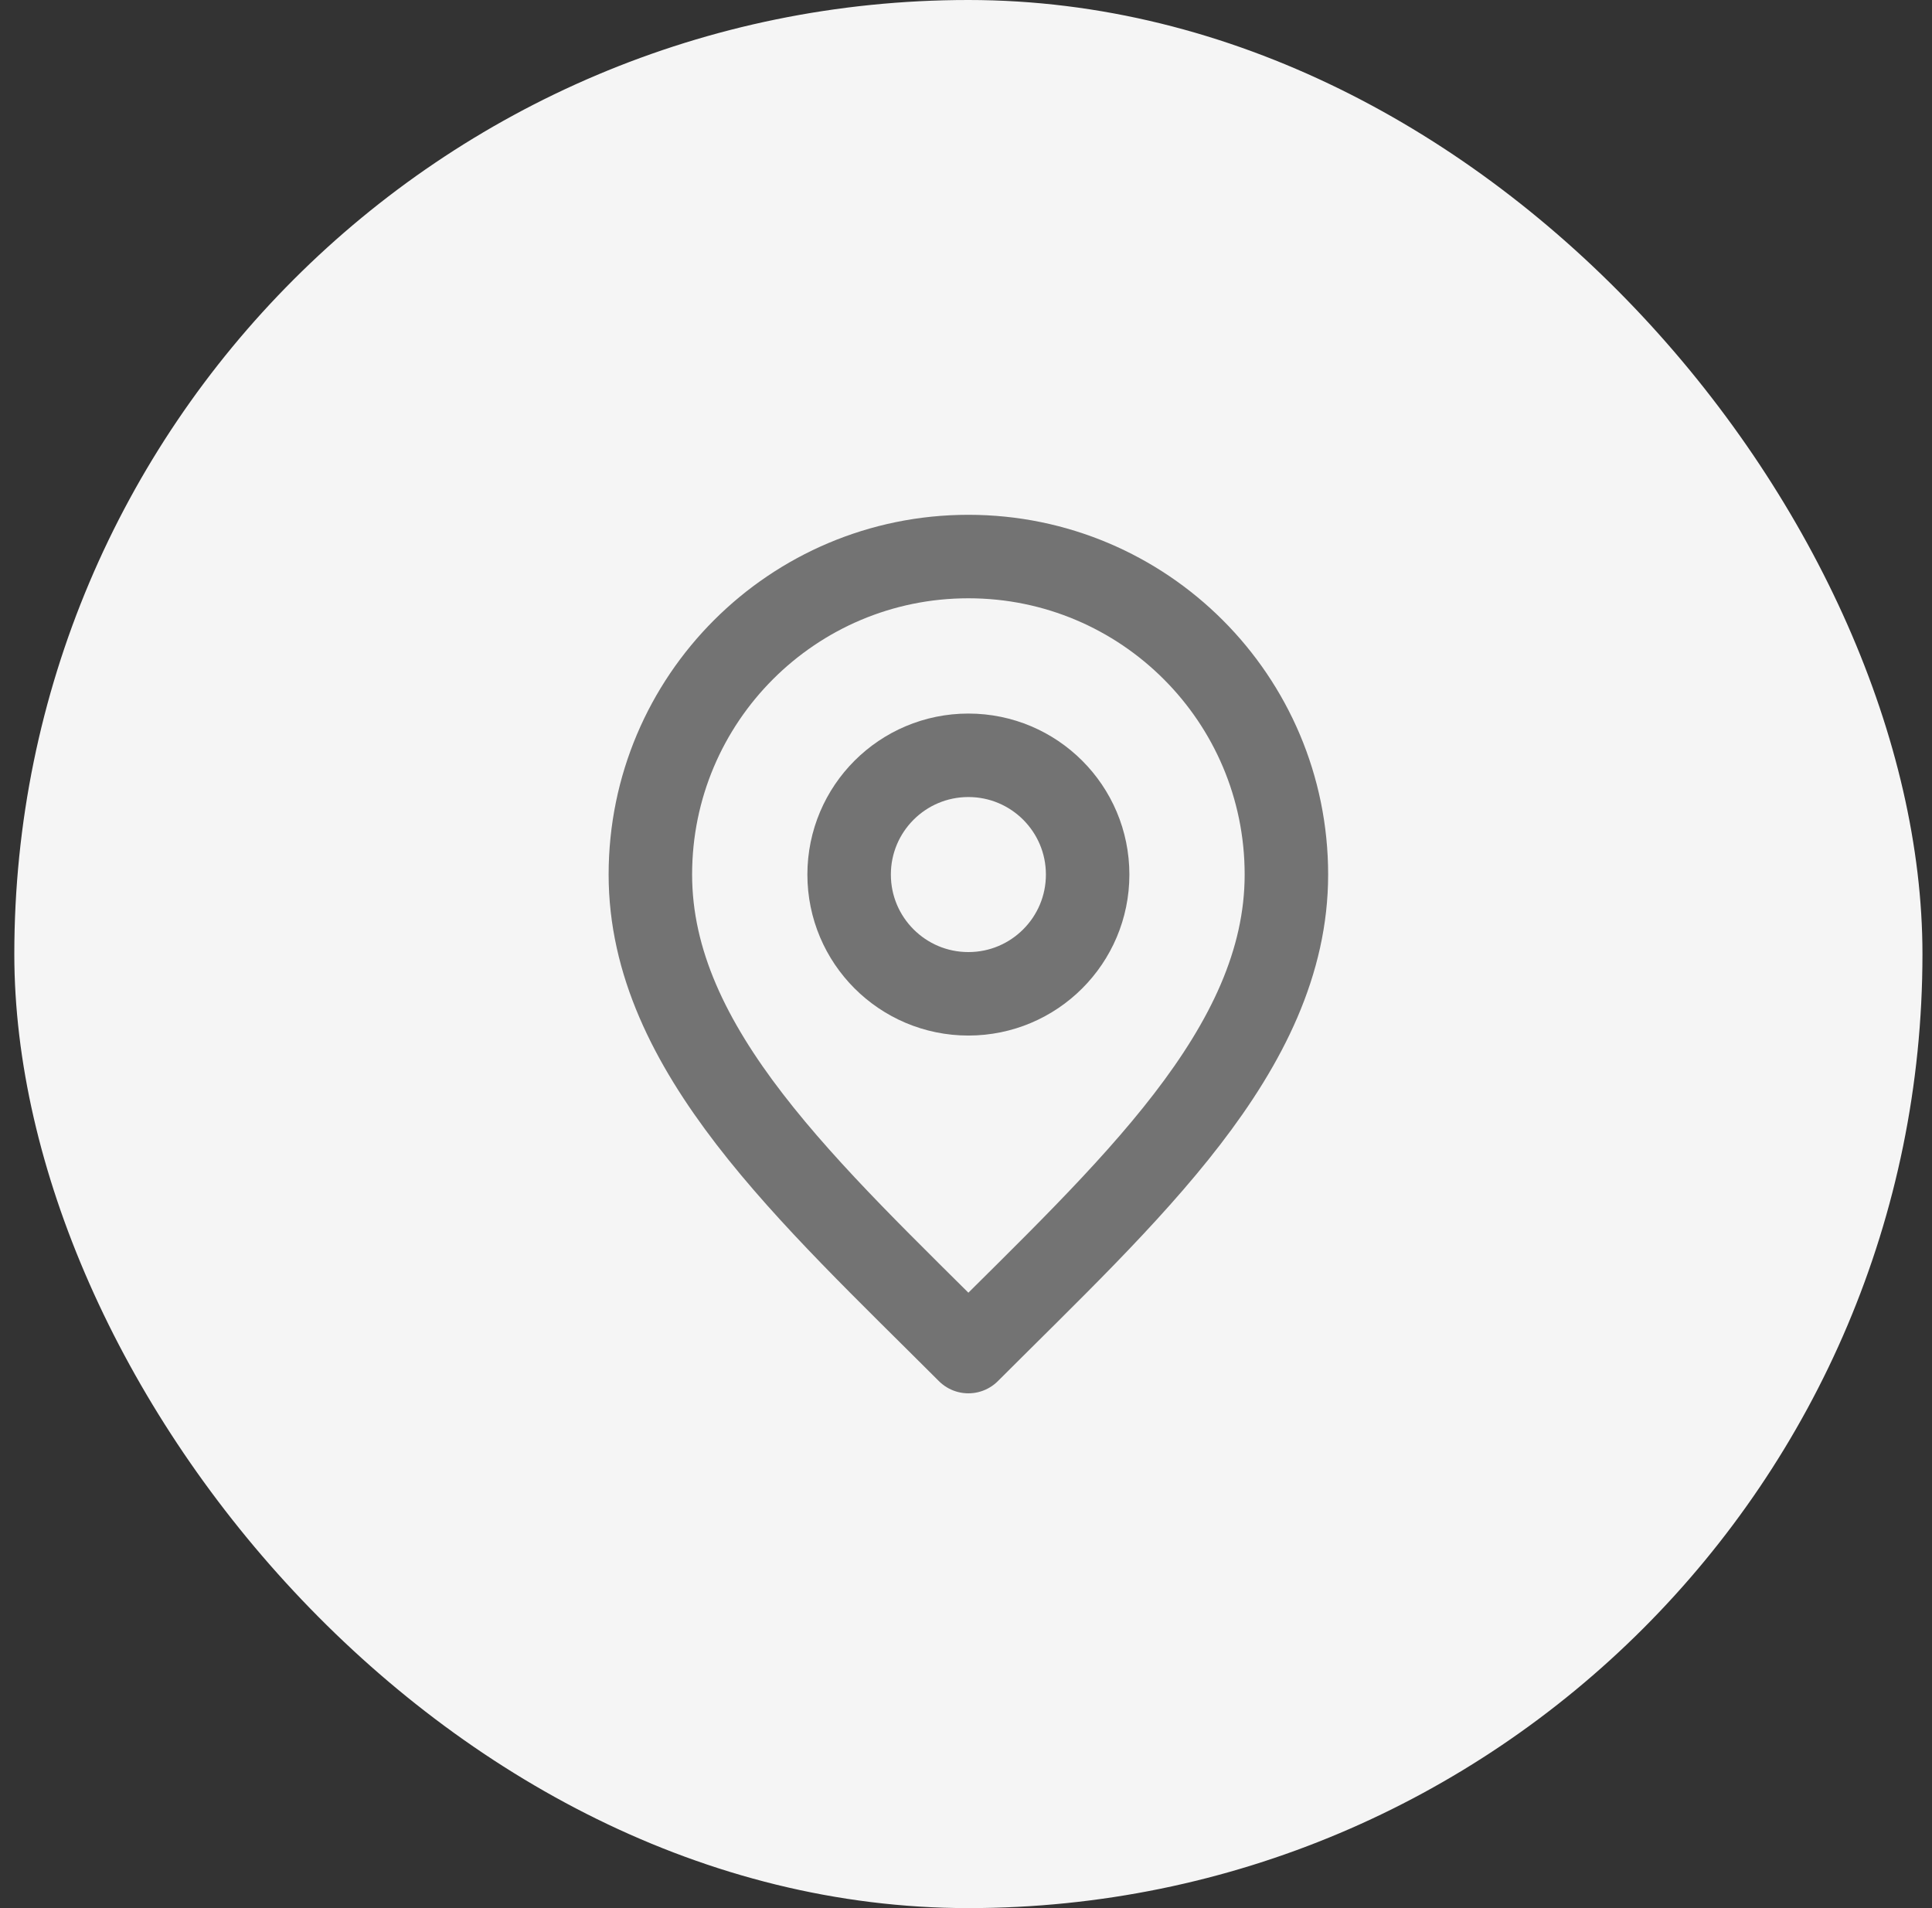 <svg width="81" height="80" viewBox="0 0 81 80" fill="none" xmlns="http://www.w3.org/2000/svg">
<rect x="0" y="0" width="81" height="80" fill="#333333" stroke="none"/>
<rect x="0.6" width="80" height="80" rx="40" fill="#F5F5F5"/>
<path d="M40.6 41.667C43.361 41.667 45.6 39.428 45.6 36.667C45.6 33.905 43.361 31.667 40.6 31.667C37.839 31.667 35.6 33.905 35.6 36.667C35.6 39.428 37.839 41.667 40.6 41.667Z" stroke="#737373" stroke-width="3.5" stroke-linecap="round" stroke-linejoin="round"/>
<path d="M40.6 56.667C47.267 50 53.933 44.031 53.933 36.667C53.933 29.303 47.964 23.334 40.6 23.334C33.236 23.334 27.267 29.303 27.267 36.667C27.267 44.031 33.933 50 40.6 56.667Z" stroke="#737373" stroke-width="3.5" stroke-linecap="round" stroke-linejoin="round"/>
</svg>
